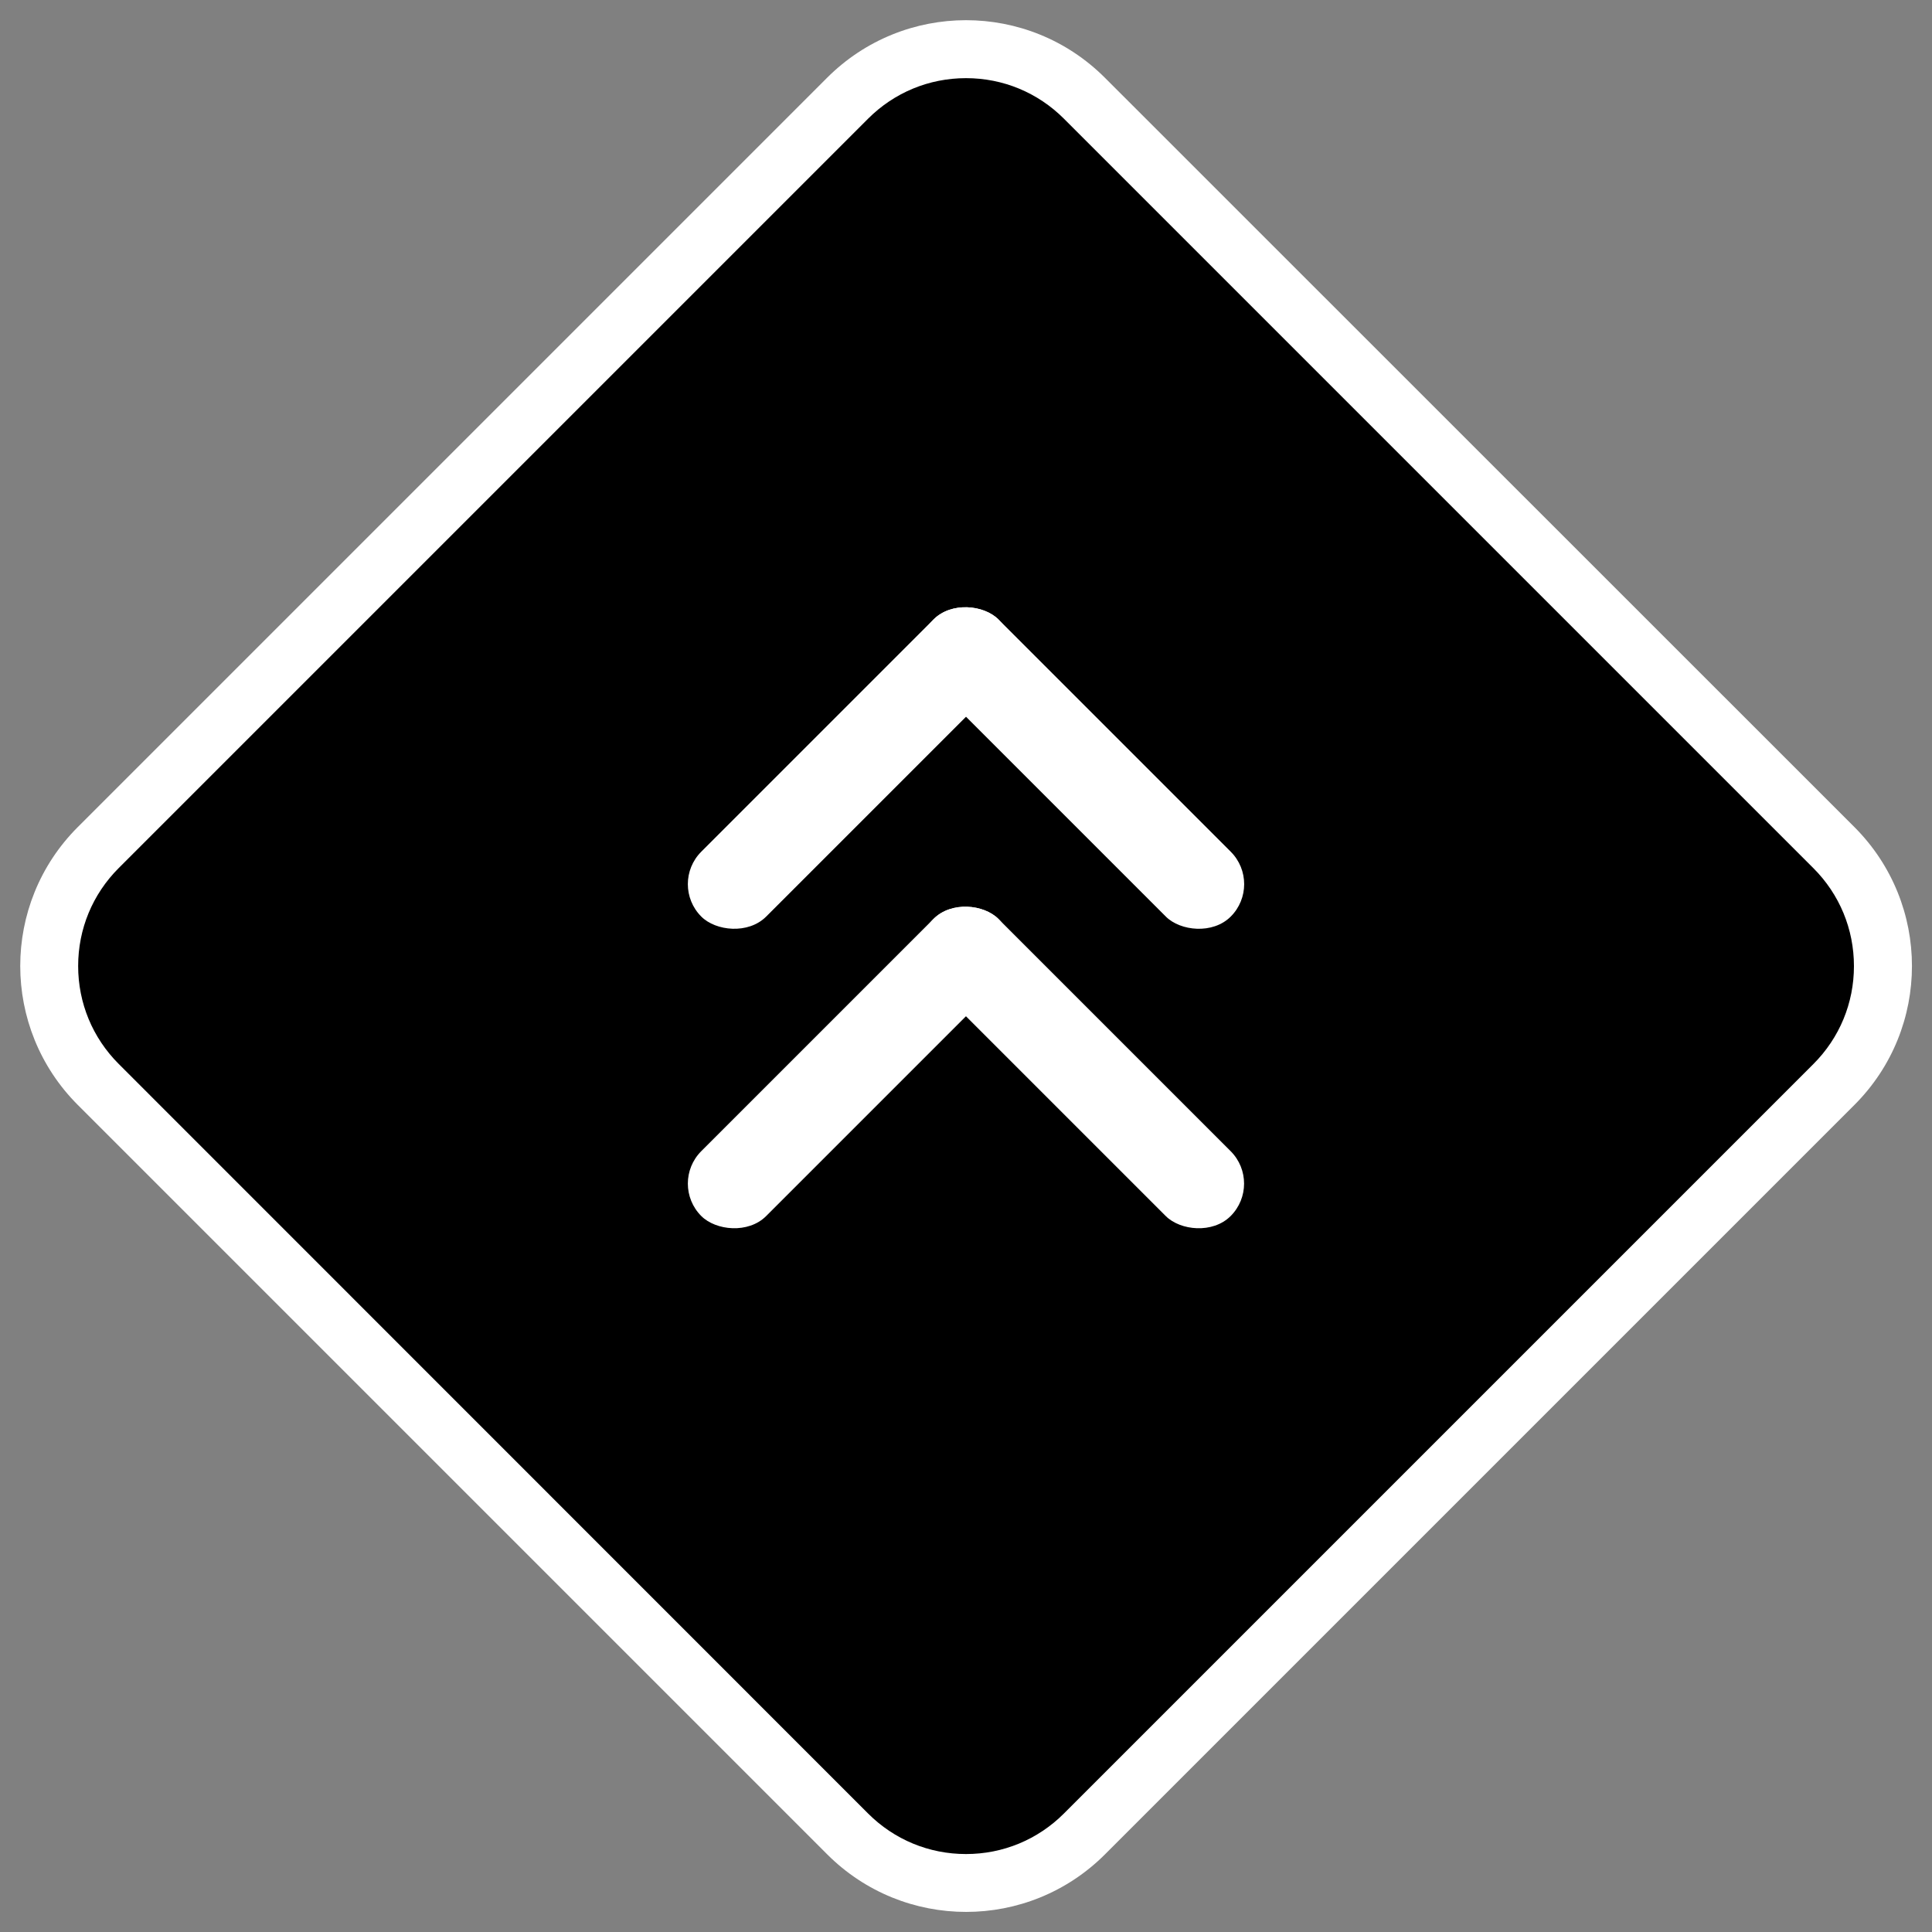 <?xml version="1.0" encoding="UTF-8"?>
<svg id="_レイヤー_2" data-name="レイヤー 2" xmlns="http://www.w3.org/2000/svg" version="1.1" viewBox="0 0 200 200">
  <rect x="0" y="0" width="200" height="200" fill="#808080" stroke="none"/>
  <defs>
    <style>
      .cls-1 {
        fill: #000;
      }

      .cls-1, .cls-2 {
        stroke-width: 0px;
      }

      .cls-2 {
        fill: #fff;
      }
    </style>
  </defs>
  <g>
    <path class="cls-1" d="M100,194.91c-4.63,0-8.98-1.8-12.26-5.08L10.17,112.26c-6.76-6.76-6.76-17.75,0-24.51L87.74,10.17c3.27-3.27,7.63-5.08,12.26-5.08s8.98,1.8,12.26,5.08l77.58,77.58c6.76,6.76,6.76,17.75,0,24.51l-77.58,77.58c-3.27,3.27-7.63,5.08-12.26,5.08Z"/>
    <path class="cls-2" d="M100,8.09c3.83,0,7.43,1.49,10.14,4.2l77.58,77.58c2.71,2.71,4.2,6.31,4.2,10.14s-1.49,7.43-4.2,10.14l-77.58,77.58c-2.71,2.71-6.31,4.2-10.14,4.2s-7.43-1.49-10.14-4.2L12.29,110.14c-2.71-2.71-4.2-6.31-4.2-10.14s1.49-7.43,4.2-10.14L89.86,12.29c2.71-2.71,6.31-4.2,10.14-4.2M100,2.09c-5.2,0-10.41,1.99-14.38,5.96L8.05,85.62c-7.94,7.94-7.94,20.81,0,28.76l77.58,77.58c3.97,3.97,9.17,5.96,14.38,5.96s10.41-1.99,14.38-5.96l77.58-77.58c7.94-7.94,7.94-20.81,0-28.76L114.38,8.05c-3.97-3.97-9.17-5.96-14.38-5.96h0Z"/>
  </g>
  <g>
    <g>
      <rect class="cls-2" x="66.23" y="74.75" width="43.5" height="9.5" rx="4.75" ry="4.75" transform="translate(-30.45 85.5) rotate(-45)"/>
      <rect class="cls-2" x="107.27" y="57.75" width="9.5" height="43.5" rx="4.75" ry="4.75" transform="translate(-23.4 102.5) rotate(-45)"/>
    </g>
    <g>
      <rect class="cls-2" x="66.23" y="105.75" width="43.5" height="9.5" rx="4.75" ry="4.75" transform="translate(-52.37 94.58) rotate(-45)"/>
      <rect class="cls-2" x="107.27" y="88.75" width="9.5" height="43.5" rx="4.75" ry="4.75" transform="translate(-45.33 111.58) rotate(-45)"/>
    </g>
  </g>
</svg>